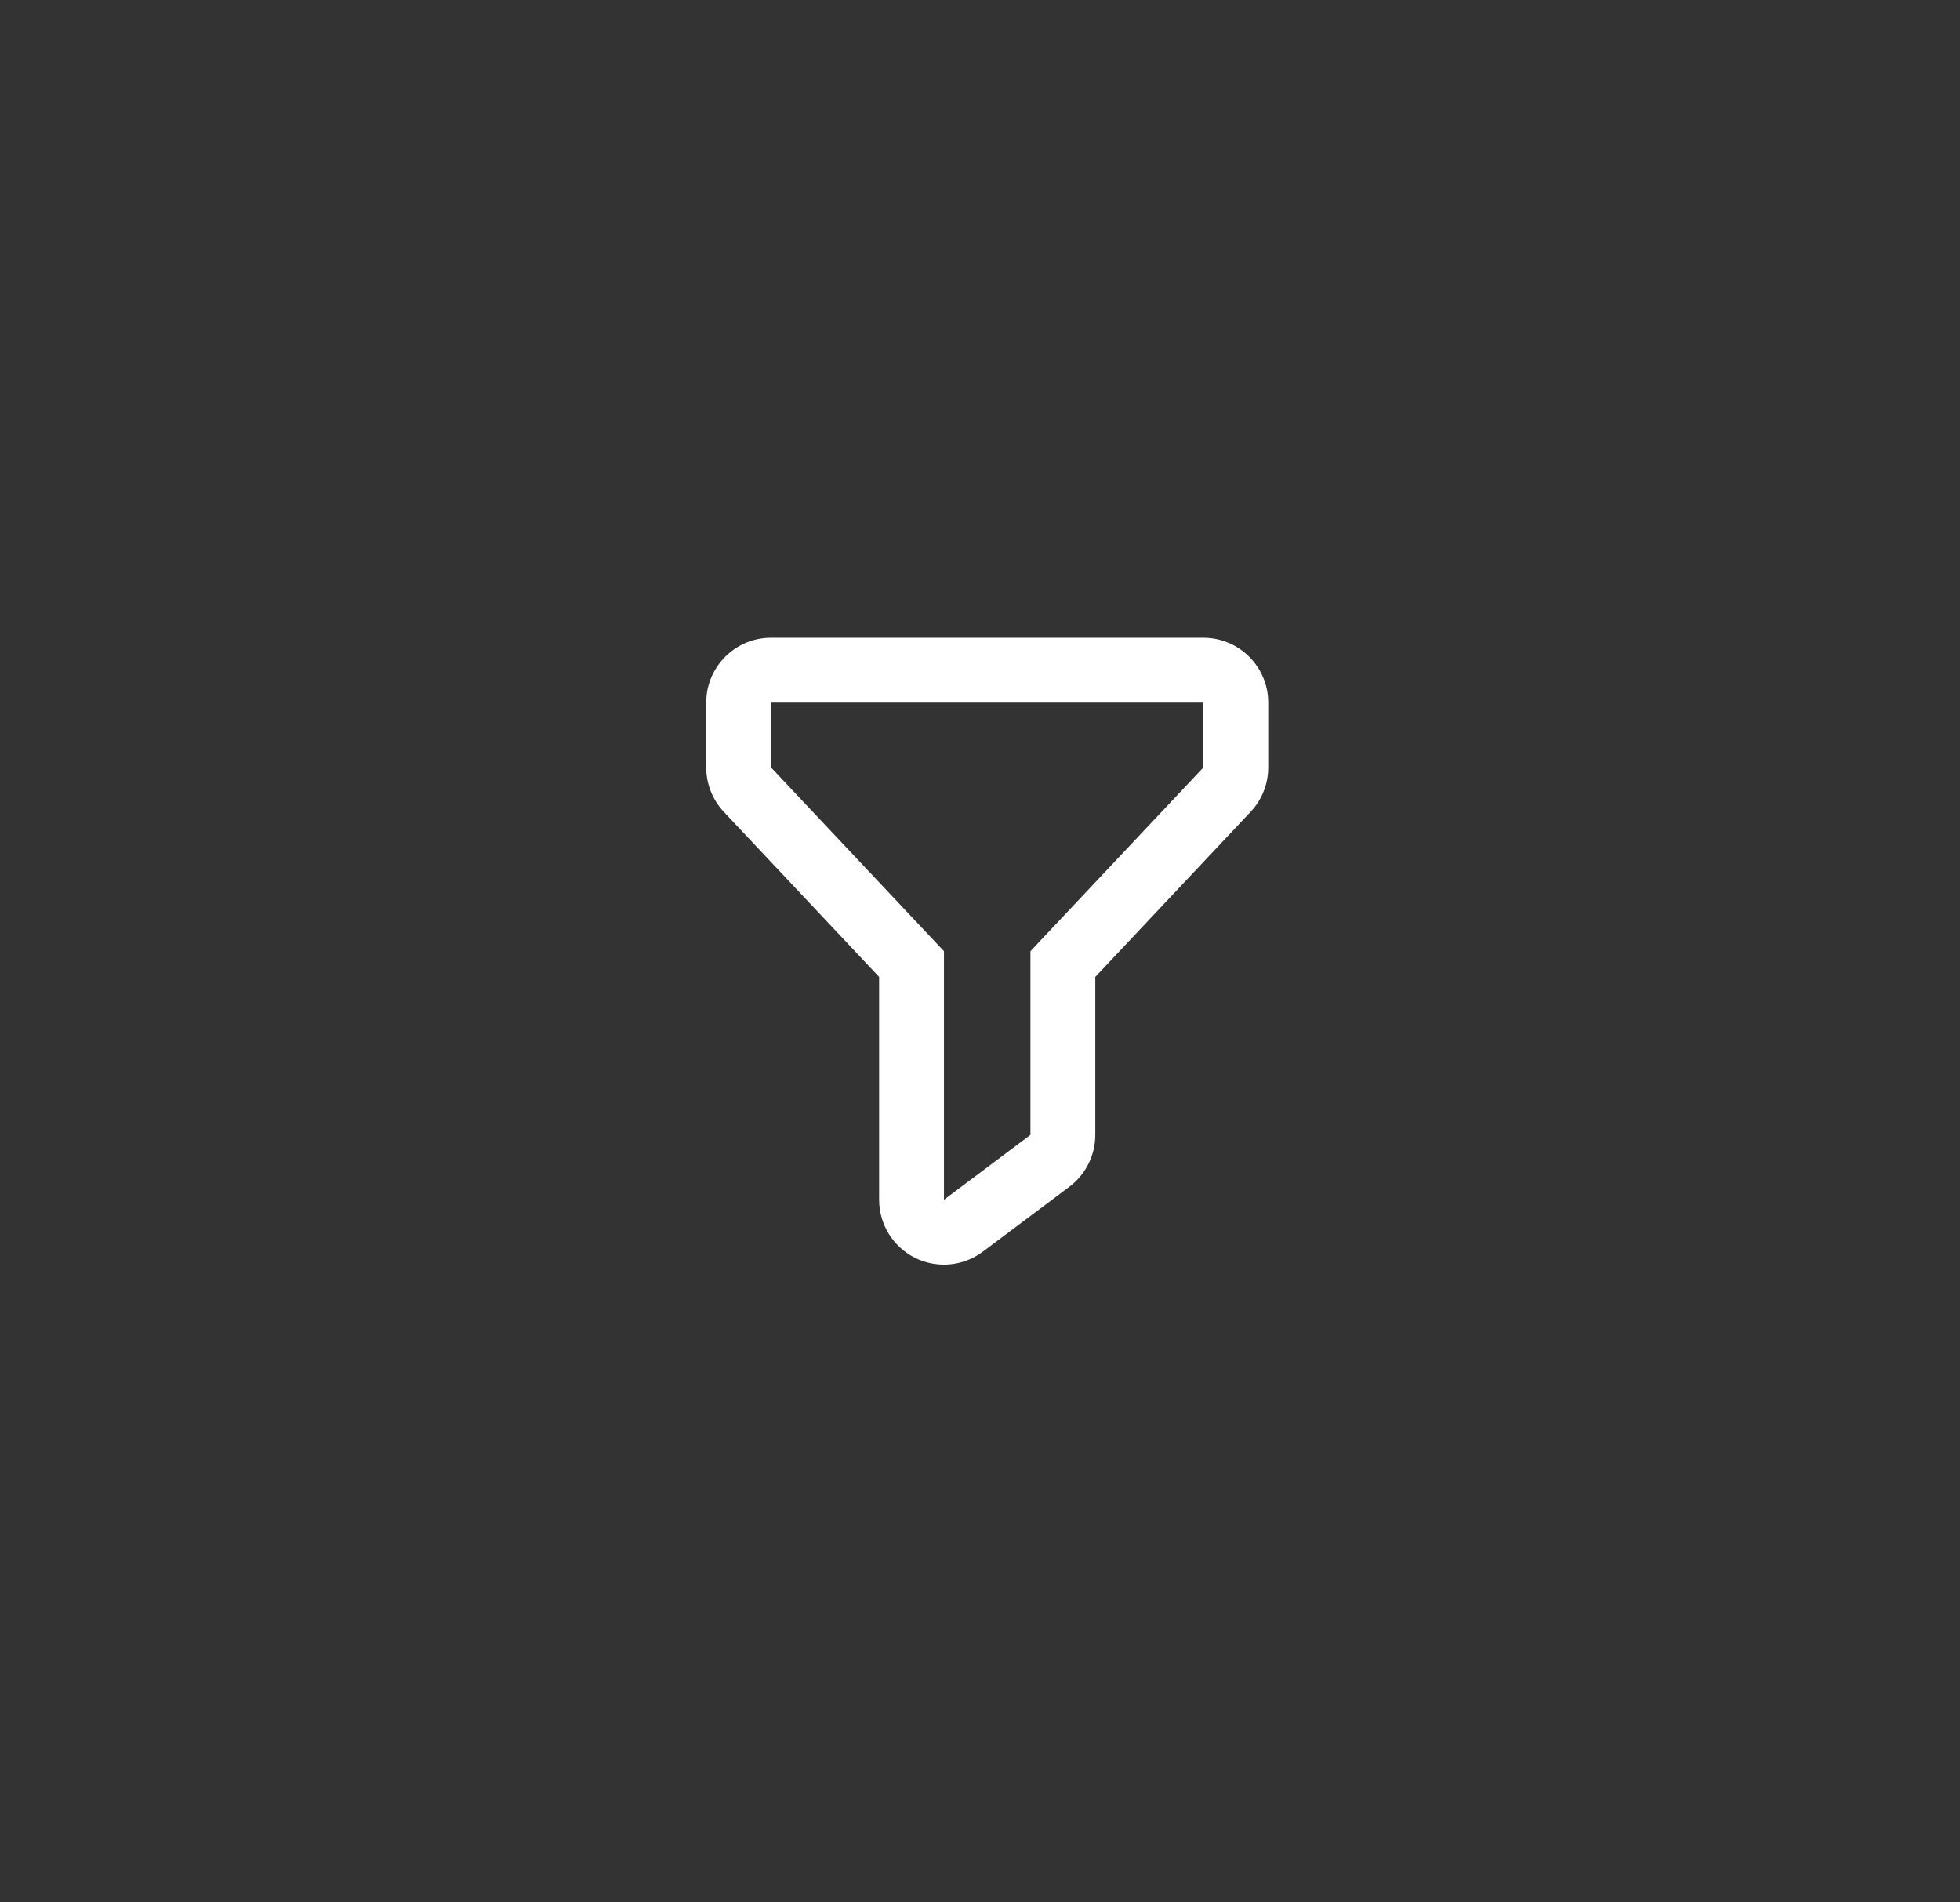 <svg width="34" height="33" viewBox="0 0 34 33" fill="none" xmlns="http://www.w3.org/2000/svg">
<rect x="0" y="0" width="34" height="33" fill="#333333" stroke="none"/>
<path d="M20.875 11.063H13.375C12.754 11.063 12.251 11.567 12.251 12.188V13.313C12.251 13.599 12.36 13.874 12.556 14.083L15.25 16.946V20.812C15.25 21.238 15.491 21.628 15.872 21.819C16.253 22.009 16.709 21.968 17.05 21.712L18.55 20.587C18.833 20.375 19 20.041 19 19.687V16.946L21.694 14.083C21.891 13.874 22 13.599 22 13.313V12.188C22 11.567 21.496 11.063 20.875 11.063ZM20.875 13.313L17.875 16.5V19.687L16.375 20.812V16.5L13.375 13.313V12.188H20.875V13.313Z" fill="white"/>
</svg>
